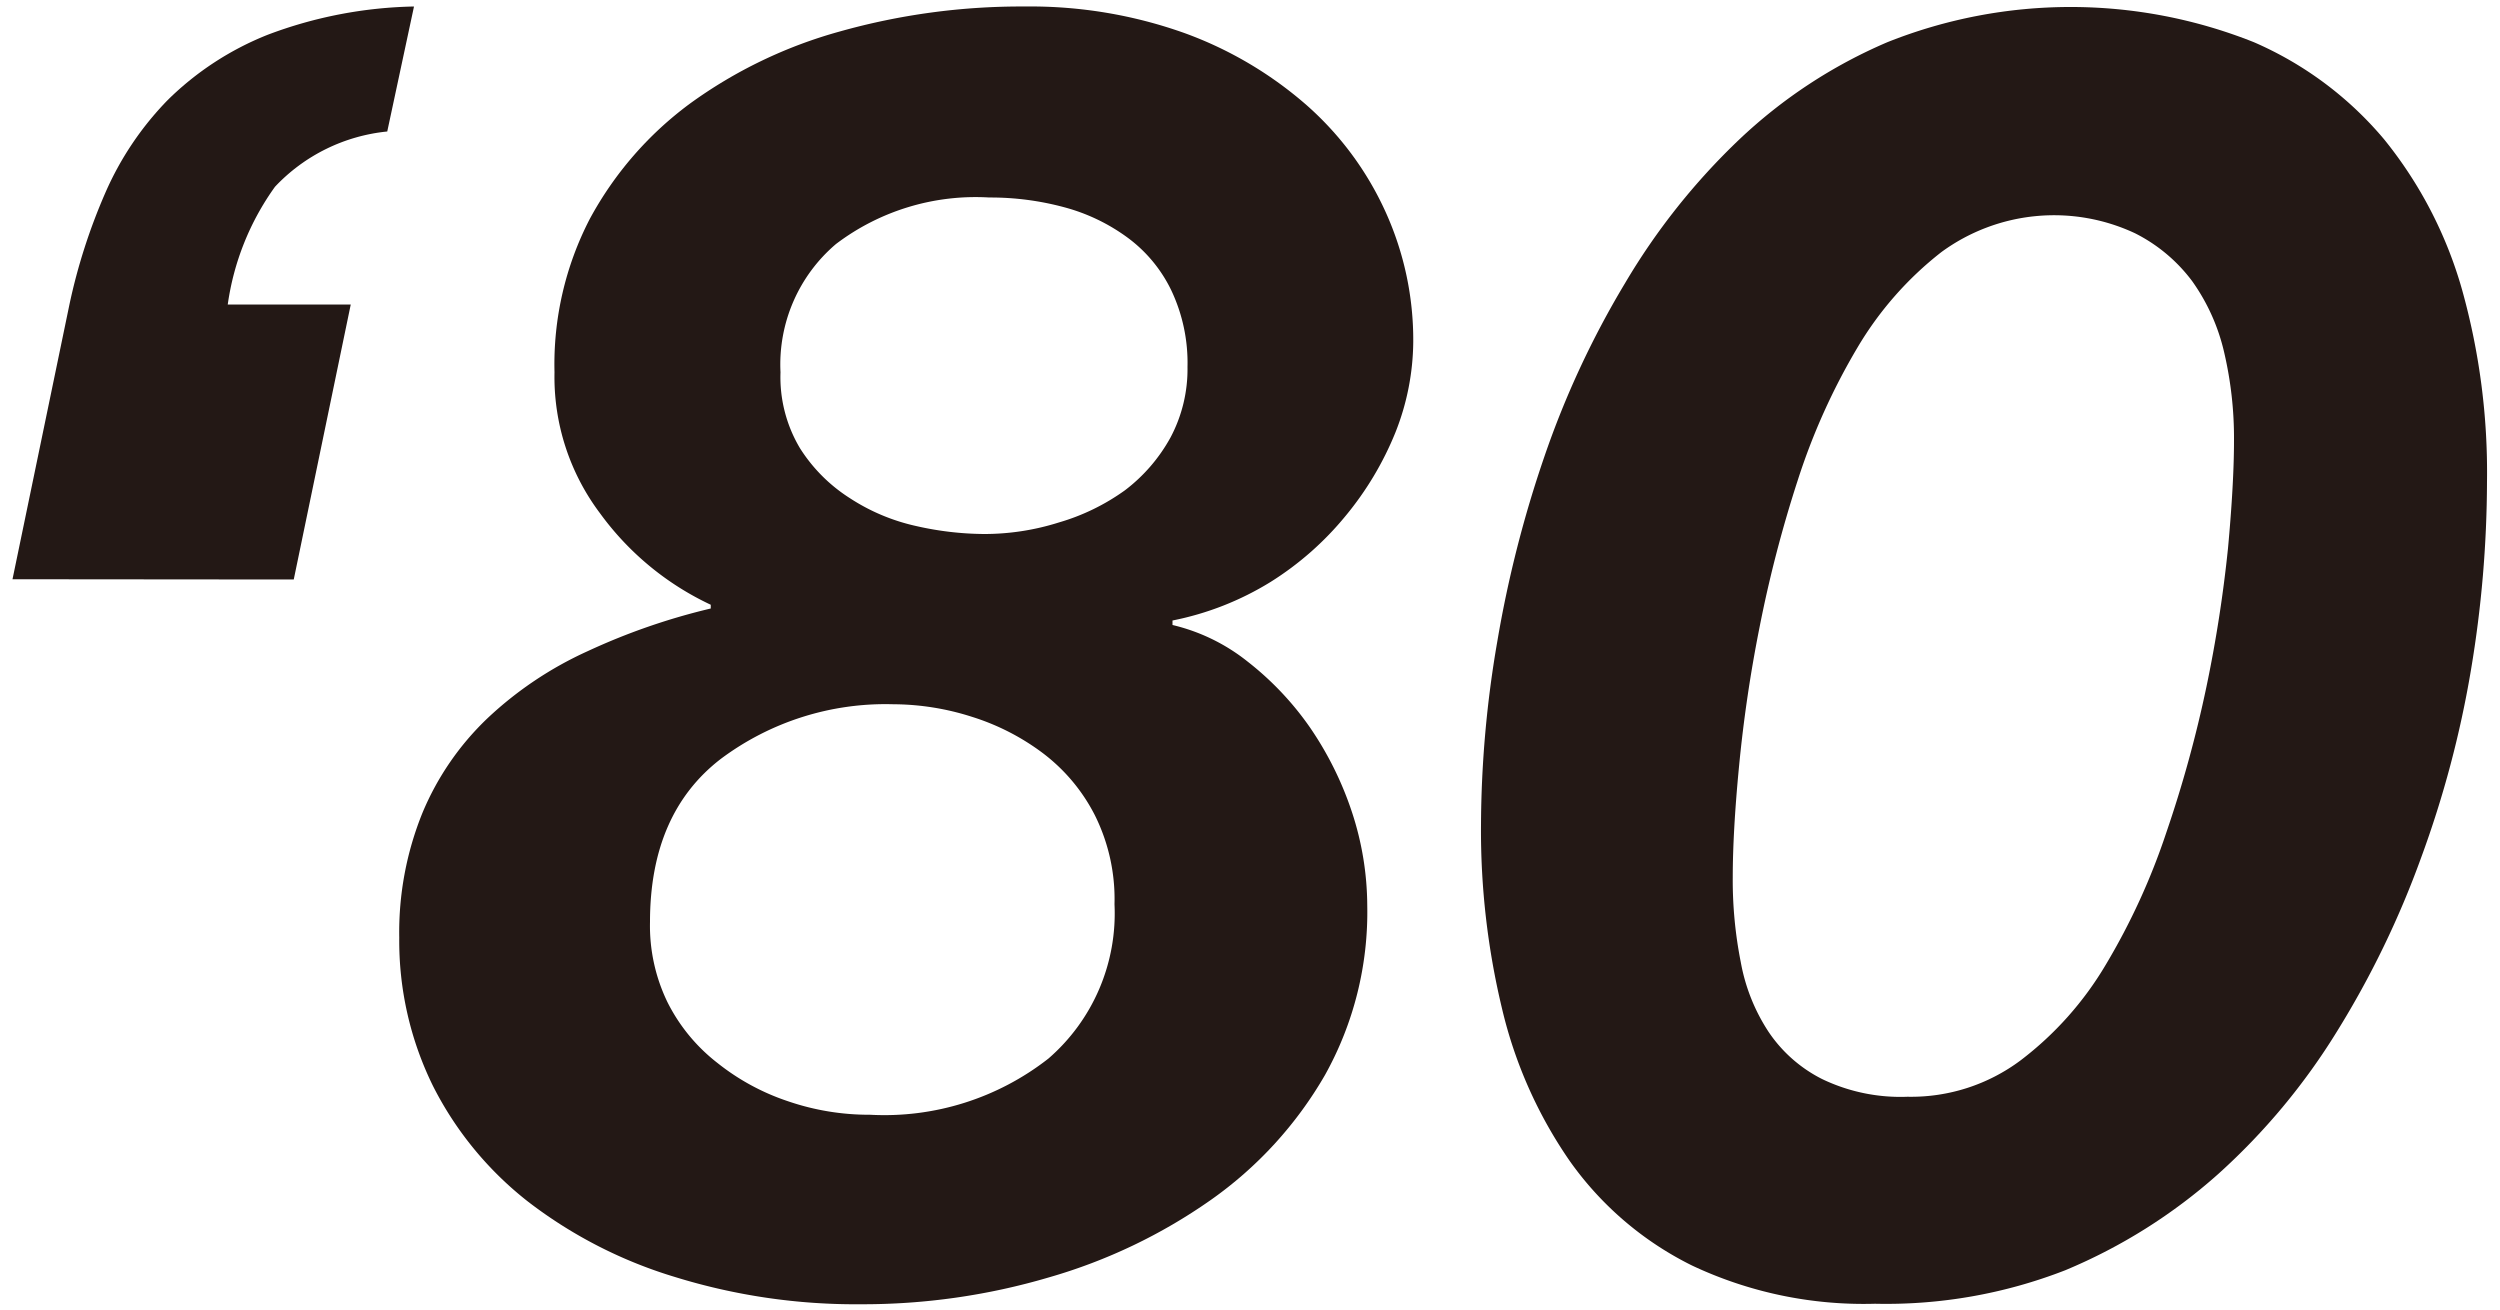 <svg id="レイヤー_1" data-name="レイヤー 1" xmlns="http://www.w3.org/2000/svg" viewBox="0 0 100 52.42"><defs><style>.cls-1{fill:#231815;}</style></defs><title>80_number</title><path class="cls-1" d="M.5,23.17l2.28-11A23.23,23.23,0,0,1,4.21,7.72,12.43,12.43,0,0,1,6.71,4a12,12,0,0,1,4-2.61A17.45,17.45,0,0,1,16.56.26l-1.07,5A7.14,7.14,0,0,0,11,7.47a10.59,10.59,0,0,0-1.89,4.71h4.92l-2.28,11Z"/><path class="cls-1" d="M23.59,8.76a14,14,0,0,1,4-4.61,18.64,18.64,0,0,1,6-2.89A26.77,26.77,0,0,1,41,.26,18.33,18.33,0,0,1,47.4,1.33a15.4,15.4,0,0,1,4.88,2.89,12.64,12.64,0,0,1,3.14,4.25,12.4,12.4,0,0,1,1.11,5.21,10,10,0,0,1-.71,3.61,12.69,12.69,0,0,1-2,3.35,12.34,12.34,0,0,1-3,2.64,11.85,11.85,0,0,1-3.92,1.54V25a7.63,7.63,0,0,1,3,1.46,12.08,12.08,0,0,1,2.5,2.64,13.41,13.41,0,0,1,1.68,3.39,12.07,12.07,0,0,1,.61,3.72A13.38,13.38,0,0,1,53,43a15.69,15.69,0,0,1-4.57,5,21.65,21.65,0,0,1-6.49,3.1,26.25,26.25,0,0,1-7.5,1.07A24.43,24.43,0,0,1,27,51.08a18.3,18.3,0,0,1-5.86-3,13.73,13.73,0,0,1-3.82-4.64,13.14,13.14,0,0,1-1.35-5.93,12.71,12.71,0,0,1,.93-5,11.16,11.16,0,0,1,2.6-3.78,14.68,14.68,0,0,1,4-2.68,25.8,25.8,0,0,1,4.93-1.71v-.15A11.51,11.51,0,0,1,24,20.53a9.07,9.07,0,0,1-1.82-5.64A12.65,12.65,0,0,1,23.59,8.76ZM26.7,40.09a7.09,7.09,0,0,0,2,2.43,9.16,9.16,0,0,0,2.82,1.53,10,10,0,0,0,3.28.54,10.64,10.64,0,0,0,7.14-2.25,7.68,7.68,0,0,0,2.64-6.17,7.52,7.52,0,0,0-.79-3.57,7.22,7.22,0,0,0-2.07-2.47,9.38,9.38,0,0,0-2.85-1.46,10.4,10.4,0,0,0-3.14-.5,11,11,0,0,0-6.89,2.18Q26,32.53,26,36.88A7,7,0,0,0,26.7,40.09ZM32,17.93a6.46,6.46,0,0,0,2,2,8,8,0,0,0,2.64,1.11,12.56,12.56,0,0,0,2.71.32,9.89,9.89,0,0,0,3-.46A8.67,8.67,0,0,0,45,19.61a6.7,6.7,0,0,0,1.82-2.11,5.82,5.82,0,0,0,.68-2.82,6.78,6.78,0,0,0-.65-3.07,5.68,5.68,0,0,0-1.74-2.1,7.58,7.58,0,0,0-2.54-1.22,11.32,11.32,0,0,0-3-.39,9.24,9.24,0,0,0-6.13,1.86,6.32,6.32,0,0,0-2.22,5.13A5.55,5.55,0,0,0,32,17.93Z"/><path class="cls-1" d="M59.89,25.67a46.66,46.66,0,0,1,1.89-7.42A36.26,36.26,0,0,1,65,11.33a26.61,26.61,0,0,1,4.57-5.75,20.06,20.06,0,0,1,5.92-3.89,19.78,19.78,0,0,1,14.67,0,14.14,14.14,0,0,1,5.21,3.89,16.84,16.84,0,0,1,3.11,6,27.13,27.13,0,0,1,1,7.68,46.13,46.13,0,0,1-.64,7.53,41.68,41.68,0,0,1-2,7.53,37.12,37.12,0,0,1-3.35,6.92,26,26,0,0,1-4.75,5.71,21.77,21.77,0,0,1-6.13,3.86A19.73,19.73,0,0,1,75,52.15a16.09,16.09,0,0,1-7.32-1.53,13.1,13.1,0,0,1-4.89-4.18,17.92,17.92,0,0,1-2.71-6.1A30.46,30.46,0,0,1,59.24,33,43.87,43.87,0,0,1,59.89,25.67Zm9.74,12.81a7.49,7.49,0,0,0,1.11,2.79,5.63,5.63,0,0,0,2.14,1.89,7.23,7.23,0,0,0,3.42.71,7.31,7.31,0,0,0,4.53-1.46,13.31,13.31,0,0,0,3.4-3.82,26.71,26.71,0,0,0,2.42-5.28,49,49,0,0,0,1.61-5.85,53.94,53.94,0,0,0,.86-5.53q.24-2.61.24-4.32a15.07,15.07,0,0,0-.39-3.5,8,8,0,0,0-1.28-2.86A6.49,6.49,0,0,0,85.4,9.33a7.63,7.63,0,0,0-7.74.75A13.66,13.66,0,0,0,74.3,13.9a25.88,25.88,0,0,0-2.39,5.31,50.61,50.61,0,0,0-1.53,5.89,55.6,55.6,0,0,0-.82,5.57c-.17,1.76-.25,3.24-.25,4.42A16.82,16.82,0,0,0,69.63,38.48Z"/></svg>